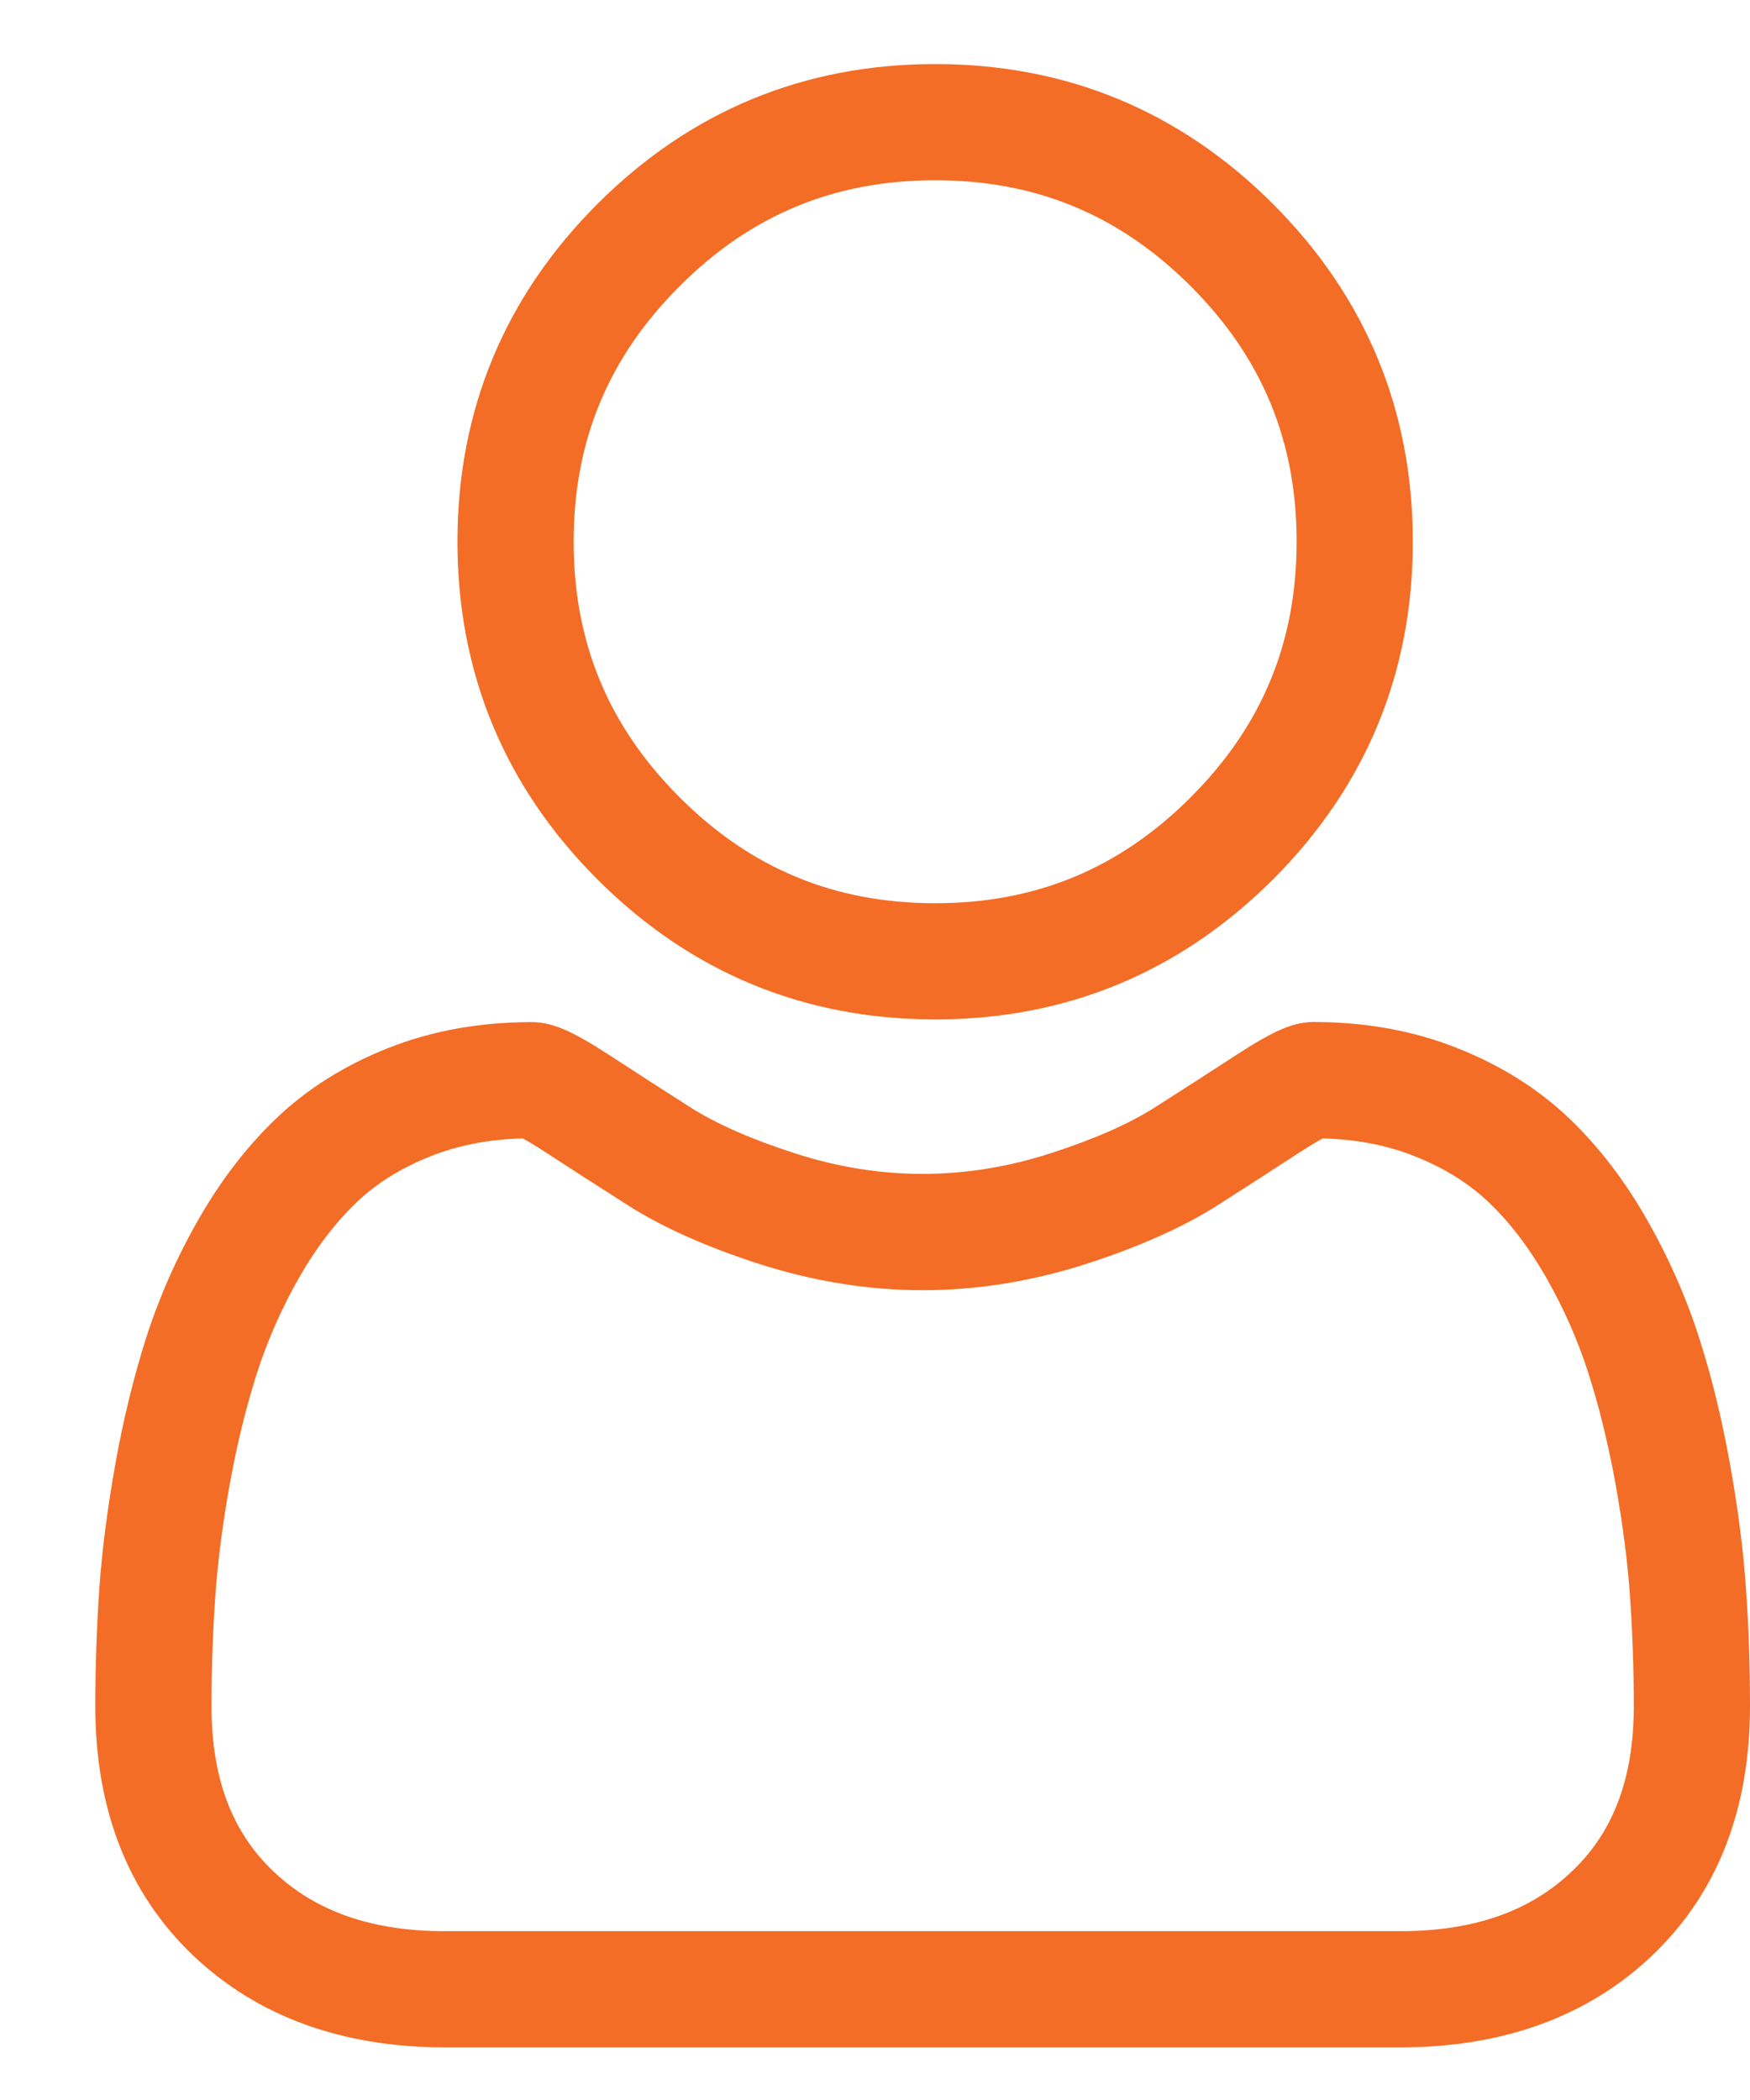 <svg width="15" height="18" viewBox="0 0 15 18" fill="none" xmlns="http://www.w3.org/2000/svg">
<path d="M8.016 8.738C6.891 8.738 5.917 8.334 5.121 7.538C4.325 6.742 3.921 5.768 3.921 4.643C3.921 3.518 4.325 2.544 5.121 1.748C5.917 0.952 6.891 0.549 8.016 0.549C9.141 0.549 10.115 0.952 10.911 1.748C11.707 2.544 12.11 3.518 12.11 4.643C12.11 5.768 11.707 6.742 10.911 7.538C10.114 8.334 9.14 8.738 8.016 8.738H8.016ZM10.206 2.453C9.595 1.842 8.879 1.545 8.016 1.545C7.153 1.545 6.436 1.842 5.825 2.453C5.214 3.064 4.917 3.78 4.917 4.643C4.917 5.506 5.214 6.223 5.825 6.834C6.436 7.445 7.153 7.742 8.016 7.742C8.879 7.742 9.595 7.445 10.206 6.834C10.817 6.223 11.114 5.506 11.114 4.643C11.114 3.78 10.817 3.064 10.206 2.453ZM0.851 13.621C0.874 13.29 0.921 12.928 0.989 12.547C1.058 12.162 1.147 11.799 1.253 11.467C1.363 11.123 1.512 10.784 1.697 10.46C1.889 10.122 2.114 9.829 2.367 9.587C2.631 9.334 2.954 9.131 3.328 8.983C3.701 8.835 4.114 8.761 4.556 8.761C4.73 8.761 4.897 8.832 5.222 9.043C5.452 9.193 5.683 9.342 5.915 9.49C6.138 9.632 6.439 9.765 6.812 9.885C7.175 10.003 7.544 10.062 7.909 10.062C8.273 10.062 8.642 10.003 9.006 9.885C9.378 9.765 9.68 9.632 9.902 9.49C10.16 9.325 10.394 9.175 10.596 9.043C10.92 8.832 11.088 8.76 11.261 8.76C11.704 8.76 12.117 8.835 12.489 8.983C12.863 9.131 13.187 9.334 13.451 9.587C13.704 9.829 13.929 10.122 14.12 10.46C14.305 10.784 14.454 11.123 14.564 11.467C14.671 11.799 14.759 12.162 14.828 12.547C14.897 12.928 14.943 13.289 14.966 13.621C14.989 13.946 15 14.284 15 14.625C15 15.513 14.718 16.231 14.162 16.761C13.612 17.284 12.885 17.549 12.001 17.549H3.816C2.932 17.549 2.205 17.284 1.655 16.761C1.099 16.231 0.817 15.513 0.817 14.625C0.817 14.283 0.829 13.945 0.851 13.621ZM2.342 16.039C2.705 16.385 3.187 16.553 3.816 16.553H12.001C12.63 16.553 13.112 16.385 13.475 16.039C13.831 15.7 14.004 15.238 14.004 14.625C14.004 14.307 13.993 13.992 13.972 13.69C13.952 13.394 13.91 13.069 13.848 12.723C13.786 12.381 13.708 12.061 13.615 11.771C13.526 11.492 13.405 11.217 13.254 10.952C13.11 10.699 12.945 10.482 12.762 10.307C12.591 10.143 12.376 10.009 12.122 9.909C11.888 9.816 11.624 9.765 11.338 9.758C11.303 9.776 11.241 9.812 11.14 9.877C10.935 10.011 10.699 10.163 10.438 10.33C10.144 10.517 9.765 10.687 9.312 10.833C8.85 10.982 8.377 11.059 7.909 11.059C7.44 11.059 6.968 10.982 6.505 10.833C6.052 10.687 5.673 10.517 5.379 10.329C5.112 10.159 4.882 10.011 4.677 9.877C4.577 9.812 4.515 9.776 4.48 9.758C4.193 9.765 3.93 9.816 3.695 9.909C3.441 10.009 3.226 10.143 3.055 10.307C2.873 10.482 2.707 10.699 2.563 10.952C2.413 11.217 2.291 11.493 2.202 11.771C2.109 12.061 2.031 12.381 1.969 12.723C1.907 13.069 1.865 13.395 1.845 13.69V13.691C1.824 13.991 1.813 14.306 1.813 14.625C1.813 15.238 1.986 15.7 2.342 16.039H2.342Z" fill="#F36D26"/>
</svg>
